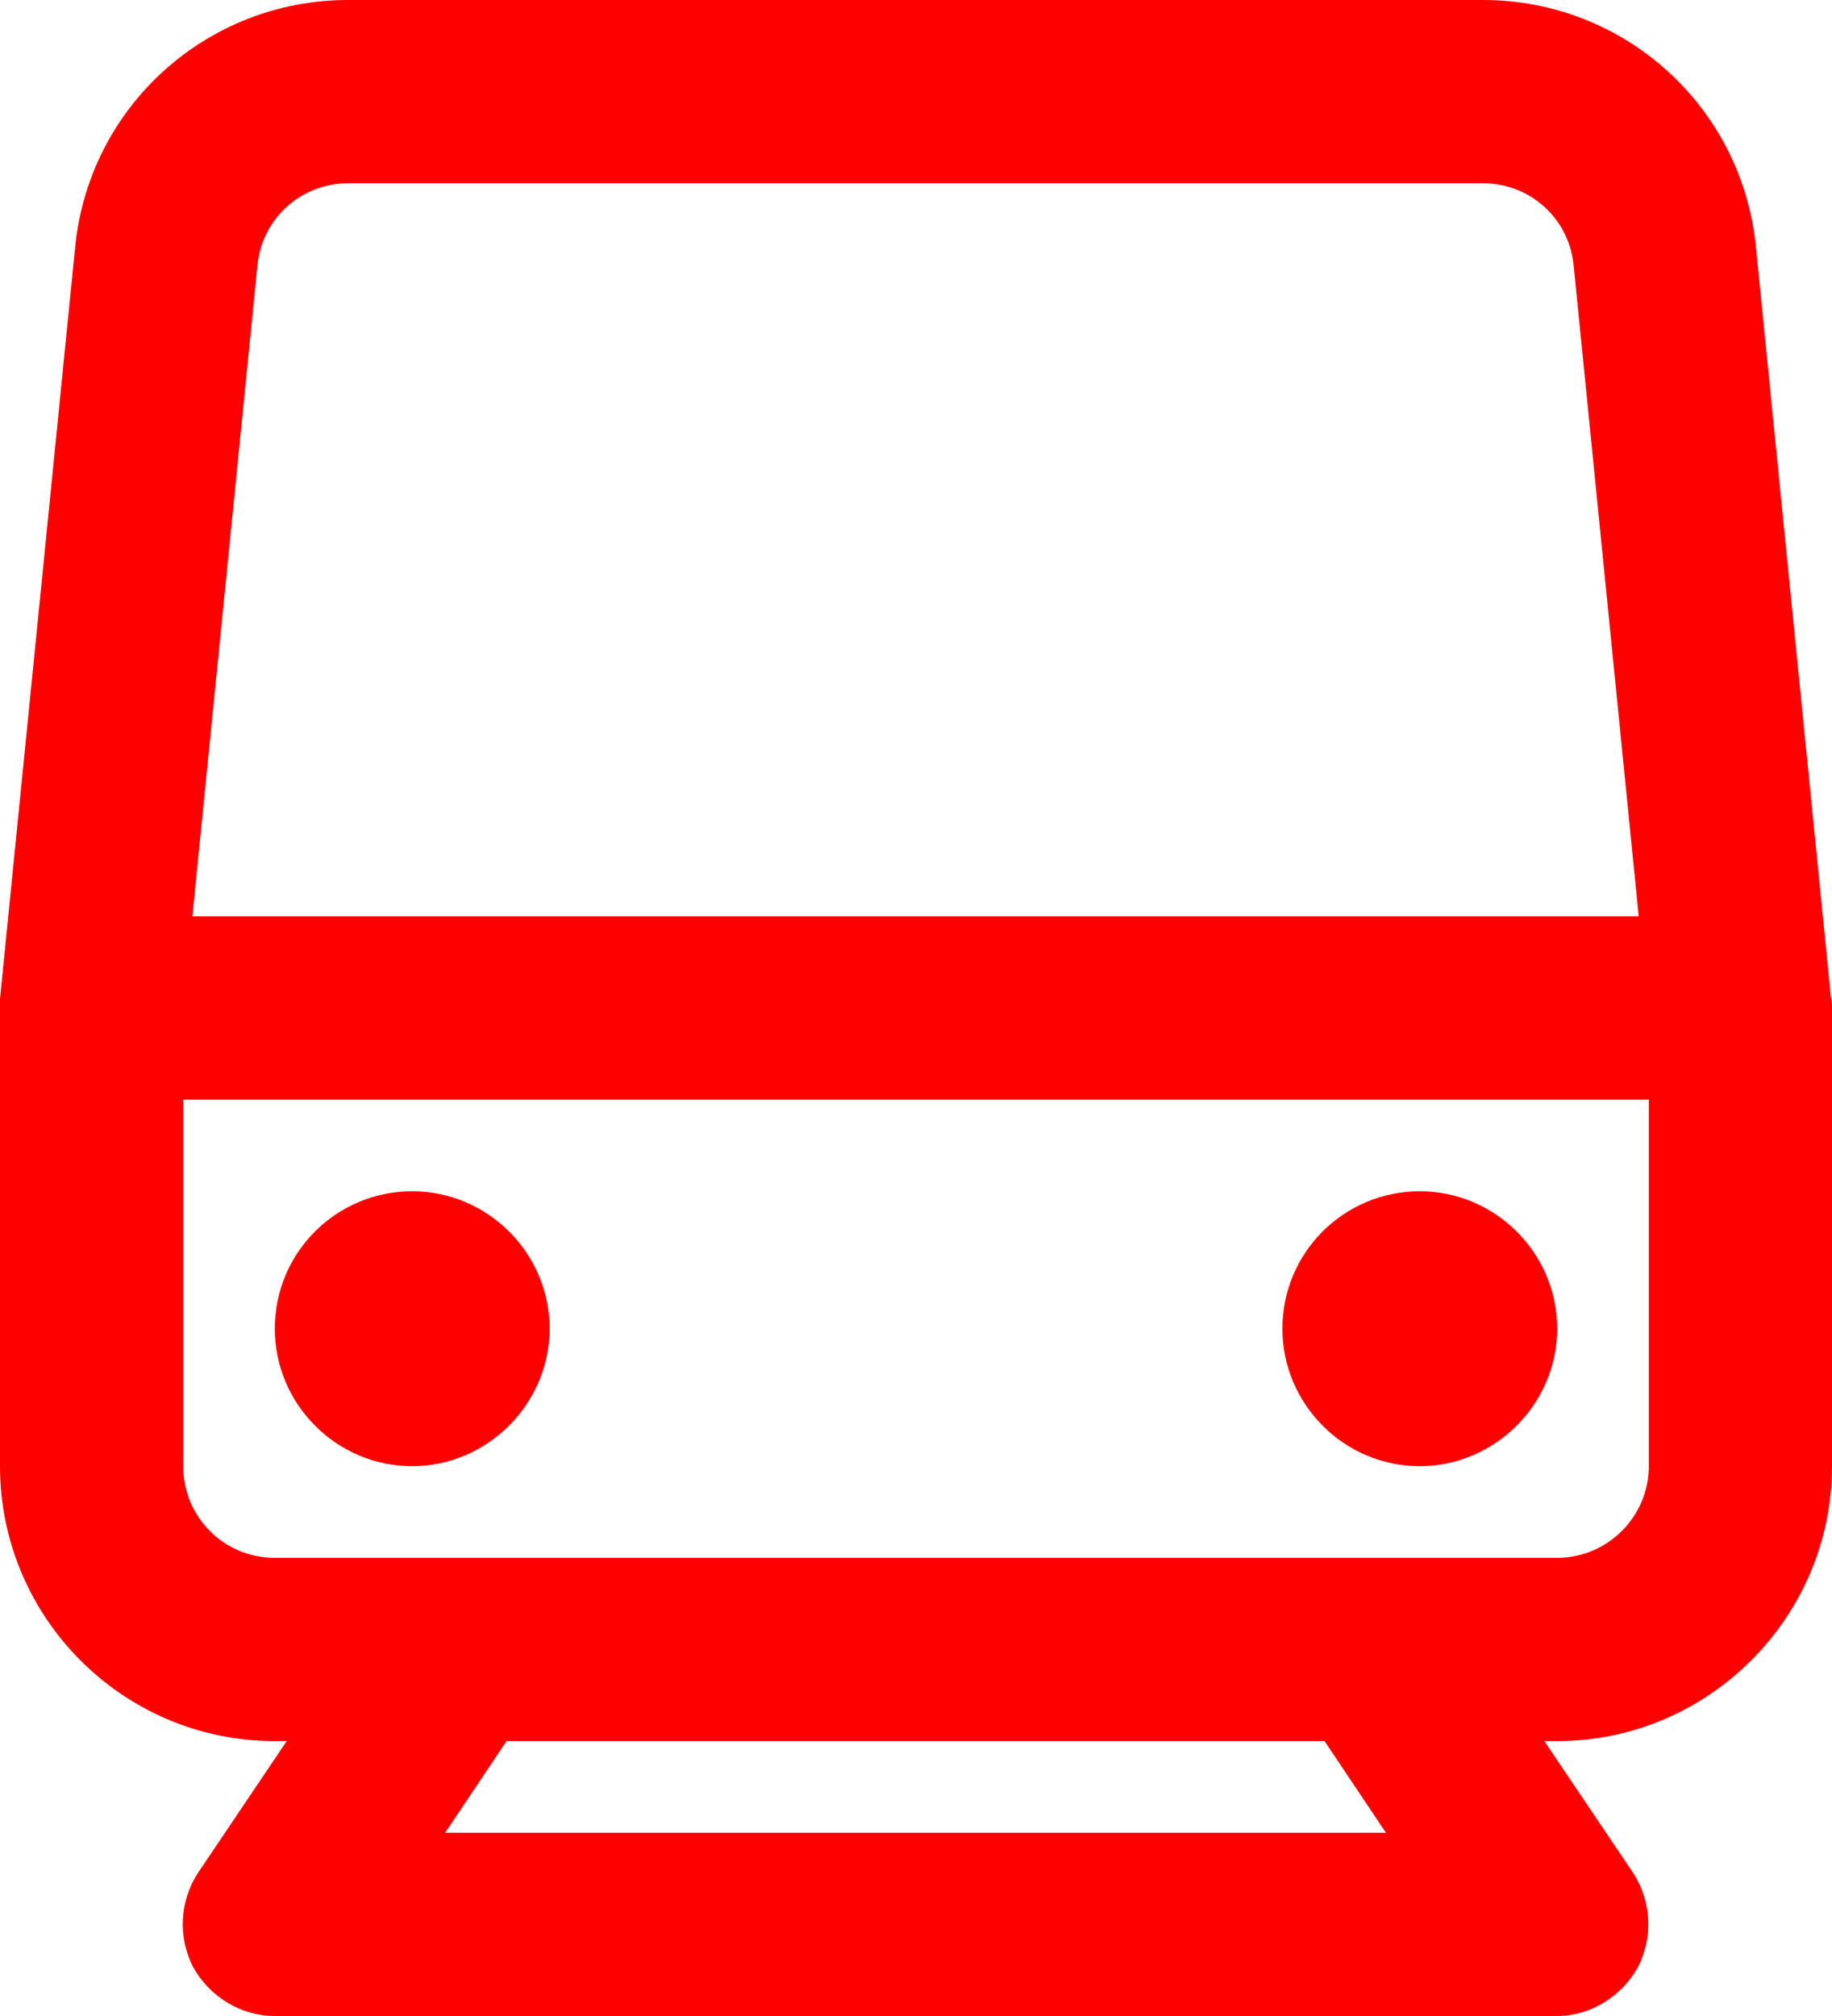 <svg width="20" height="22" viewBox="0 0 20 22" fill="none" xmlns="http://www.w3.org/2000/svg" xmlns:xlink="http://www.w3.org/1999/xlink">
	<desc>
			Created with Pixso.
	</desc>
	<defs/>
	<path id="line" d="M3.8 0C2.26 0 0.97 1.16 0.82 2.7L0 10.9C0 10.93 0 10.96 0 11L0 16C0 17.65 1.34 19 3 19L3.13 19L2.16 20.44C1.96 20.75 1.94 21.14 2.11 21.47C2.29 21.79 2.63 22 3 22L17 22C17.36 22 17.7 21.79 17.88 21.47C18.05 21.14 18.03 20.75 17.83 20.44L16.86 19L17 19C18.65 19 20 17.65 20 16L20 11C20 10.96 20 10.93 19.99 10.9L19.17 2.7C19.02 1.16 17.73 0 16.19 0L3.8 0ZM2.81 2.9C2.86 2.38 3.29 2 3.8 2L16.19 2C16.7 2 17.13 2.38 17.18 2.9L17.89 10L2.1 10L2.81 2.9ZM2 12L18 12L18 16C18 16.55 17.55 17 17 17L3 17C2.44 17 2 16.55 2 16L2 12ZM6 14.5C6 15.32 5.32 16 4.5 16C3.67 16 3 15.32 3 14.5C3 13.67 3.67 13 4.5 13C5.32 13 6 13.67 6 14.5ZM15.5 16C16.32 16 17 15.32 17 14.5C17 13.67 16.32 13 15.5 13C14.67 13 14 13.67 14 14.5C14 15.32 14.67 16 15.5 16ZM4.86 20L5.53 19L14.46 19L15.13 20L4.86 20Z" fill="#FE0000" fill-opacity="1" fill-rule="evenodd"/>
</svg>
